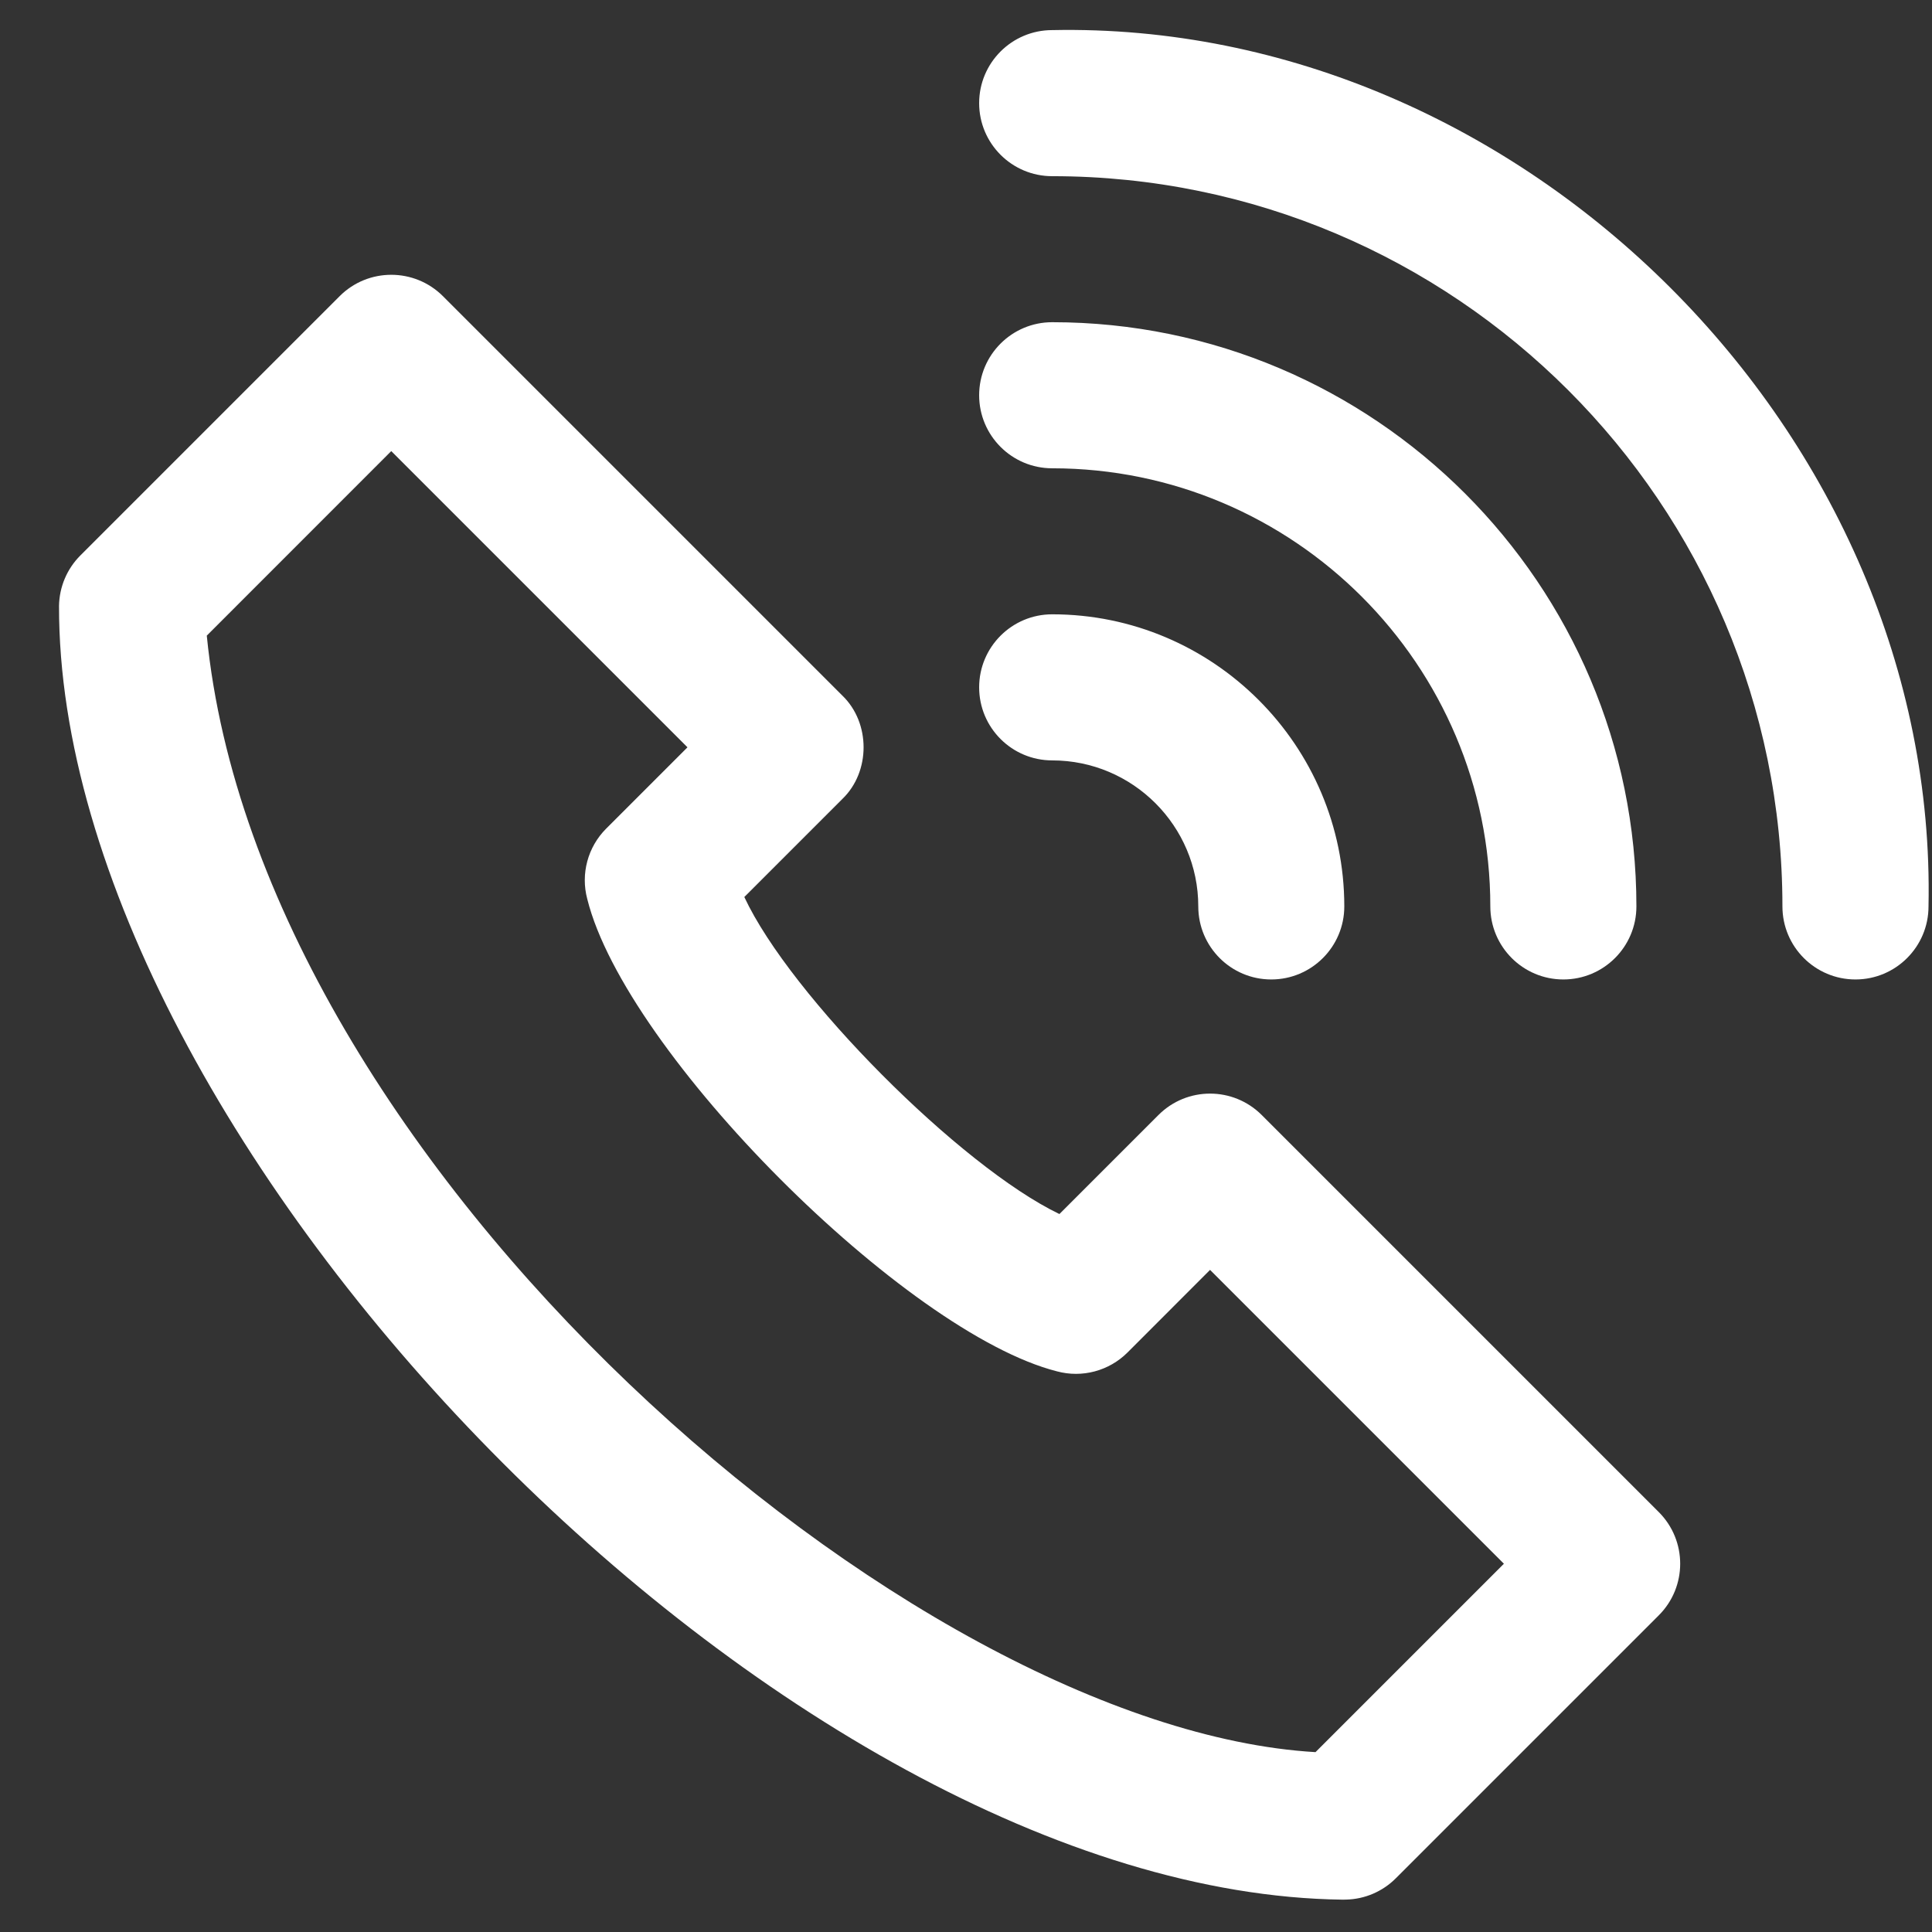 <svg width="31" height="31" viewBox="0 0 31 31" fill="none" xmlns="http://www.w3.org/2000/svg">
<rect x="0" y="0" width="31" height="31" fill="#333333" stroke="none"/>
<g clip-path="url(#clip0_103_3022)">
<path d="M29.772 15.716C29.125 15.716 28.6 15.191 28.6 14.544C28.6 8.083 23.344 2.827 16.883 2.827C16.236 2.827 15.711 2.302 15.711 1.655C15.711 1.008 16.236 0.483 16.883 0.483C24.441 0.327 31.1 6.986 30.944 14.544C30.944 15.191 30.419 15.716 29.772 15.716ZM21.57 14.544C21.57 11.96 19.467 9.857 16.883 9.857C16.236 9.857 15.711 10.382 15.711 11.029C15.711 11.676 16.236 12.201 16.883 12.201C18.175 12.201 19.227 13.252 19.227 14.544C19.227 15.191 19.751 15.716 20.398 15.716C21.045 15.716 21.57 15.191 21.57 14.544ZM26.257 14.544C26.257 9.376 22.052 5.17 16.883 5.17C16.236 5.17 15.711 5.695 15.711 6.342C15.711 6.989 16.236 7.514 16.883 7.514C20.76 7.514 23.913 10.668 23.913 14.544C23.913 15.191 24.438 15.716 25.085 15.716C25.732 15.716 26.257 15.191 26.257 14.544ZM21.596 30.48C21.897 30.474 22.185 30.351 22.398 30.137L26.616 25.919C27.074 25.462 27.074 24.72 26.616 24.262L20.245 17.891C19.787 17.433 19.045 17.433 18.588 17.891L16.999 19.48C15.409 18.716 12.683 15.979 11.943 14.393L13.517 12.819C13.97 12.383 13.97 11.599 13.517 11.162L7.107 4.752C6.649 4.295 5.907 4.295 5.45 4.752L1.29 8.912C1.075 9.127 0.952 9.417 0.947 9.721C0.929 18.309 12.576 30.373 21.544 30.481C21.569 30.481 21.586 30.48 21.596 30.48ZM6.278 7.238L11.031 11.991L9.727 13.295C9.431 13.591 9.315 14.021 9.423 14.425C10.038 16.899 14.534 21.389 16.96 22.004C17.364 22.113 17.796 21.997 18.092 21.701L19.416 20.376L24.131 25.091L21.108 28.114C14.609 27.733 4.158 18.699 3.318 10.199L6.278 7.238Z" fill="white"/>
</g>
<defs>
<clipPath id="clip0_103_3022">
<rect width="30" height="30" fill="white" transform="translate(0.947 0.481)"/>
</clipPath>
</defs>
</svg>
